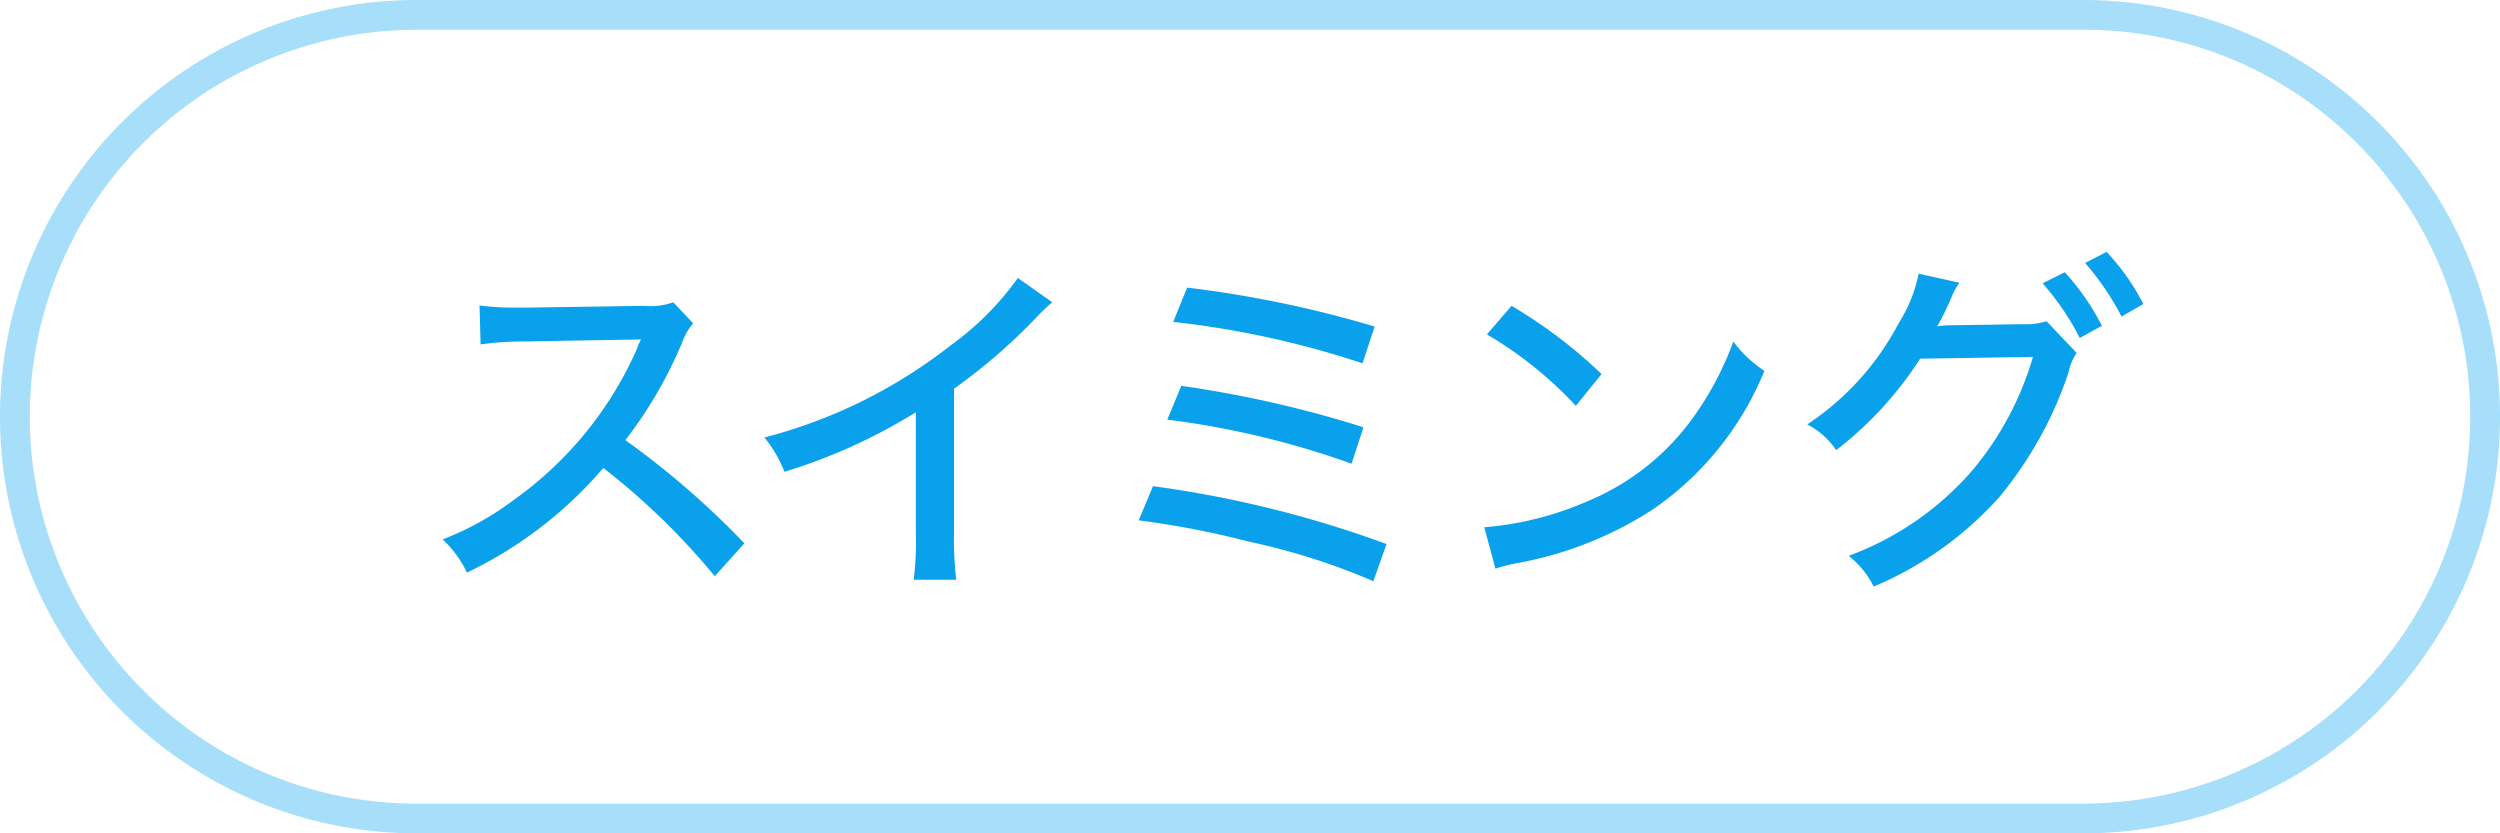 <svg xmlns="http://www.w3.org/2000/svg" width="84" height="28" viewBox="0 0 84 28"><g transform="translate(9575 14637)"><path d="M14,1A13,13,0,0,0,4.808,23.192,12.915,12.915,0,0,0,14,27H70A13,13,0,0,0,79.192,4.808,12.915,12.915,0,0,0,70,1H14m0-1H70a14,14,0,0,1,0,28H14A14,14,0,0,1,14,0Z" transform="translate(-9575 -14637)" fill="#0aa1ec" opacity="0.359"/><path d="M-17.988-.744a28.507,28.507,0,0,0-4-3.468,14.408,14.408,0,0,0,1.92-3.312,1.913,1.913,0,0,1,.36-.612l-.672-.708a2.169,2.169,0,0,1-.948.12l-4,.06h-.324a9.271,9.271,0,0,1-1.236-.072l.036,1.308a11.034,11.034,0,0,1,1.536-.1l3.48-.06c.156,0,.228,0,.372-.012a.952.952,0,0,1-.048.108.924.924,0,0,0-.072.18,12.317,12.317,0,0,1-4.14,5.1A9.848,9.848,0,0,1-28.128-.876,3.609,3.609,0,0,1-27.312.24a13.987,13.987,0,0,0,4.584-3.516A23.587,23.587,0,0,1-18.984.36ZM-8.8-9.66A9.8,9.8,0,0,1-11.052-7.4,17.053,17.053,0,0,1-17.316-4.3a4.137,4.137,0,0,1,.672,1.152,18.683,18.683,0,0,0,4.416-2V-1.1A10.211,10.211,0,0,1-12.3.48h1.428A11.66,11.66,0,0,1-10.944-1.1V-5.94a19.268,19.268,0,0,0,2.76-2.388,6.109,6.109,0,0,1,.54-.516Zm5.22,1.476a30.859,30.859,0,0,1,6.36,1.392l.408-1.236a37.659,37.659,0,0,0-6.3-1.308ZM-3.78-4.9A28.956,28.956,0,0,1,2.412-3.42l.4-1.224a38.273,38.273,0,0,0-6.12-1.392Zm-.96,3.384A30.085,30.085,0,0,1-1.032-.8,22.344,22.344,0,0,1,3.144.528L3.588-.72A37,37,0,0,0-4.26-2.664ZM6.96-7.764a13.07,13.07,0,0,1,2.988,2.4l.864-1.068A16.391,16.391,0,0,0,7.788-8.724ZM7.248.108A5.068,5.068,0,0,1,8-.084a12.42,12.42,0,0,0,4.536-1.8A10.417,10.417,0,0,0,16.284-6.54a4.052,4.052,0,0,1-1.044-.984A10.508,10.508,0,0,1,13.98-5.1,8.239,8.239,0,0,1,10.4-2.184a10.849,10.849,0,0,1-3.528.9ZM25.632-9.48A8.819,8.819,0,0,1,26.88-7.644l.744-.408a8.017,8.017,0,0,0-1.248-1.8Zm1.428-.684a9.159,9.159,0,0,1,1.224,1.8l.732-.42a7.461,7.461,0,0,0-1.236-1.752Zm-5.592.36A4.97,4.97,0,0,1,20.8-8.148,9.212,9.212,0,0,1,17.724-4.74a2.642,2.642,0,0,1,.972.864,12.147,12.147,0,0,0,2.82-3.072l3.792-.06a10.473,10.473,0,0,1-2.04,3.816A10.134,10.134,0,0,1,19.116-.324a3.037,3.037,0,0,1,.84,1.032,11.767,11.767,0,0,0,4.236-3.024A13.021,13.021,0,0,0,26.5-6.48a1.771,1.771,0,0,1,.276-.66L25.764-8.208a2.19,2.19,0,0,1-.768.1l-2.388.036a3.715,3.715,0,0,0-.516.036,10.054,10.054,0,0,0,.492-1.008,2.071,2.071,0,0,1,.252-.456Z" transform="translate(-9532 -14618)" fill="#0aa1ec"/></g></svg>